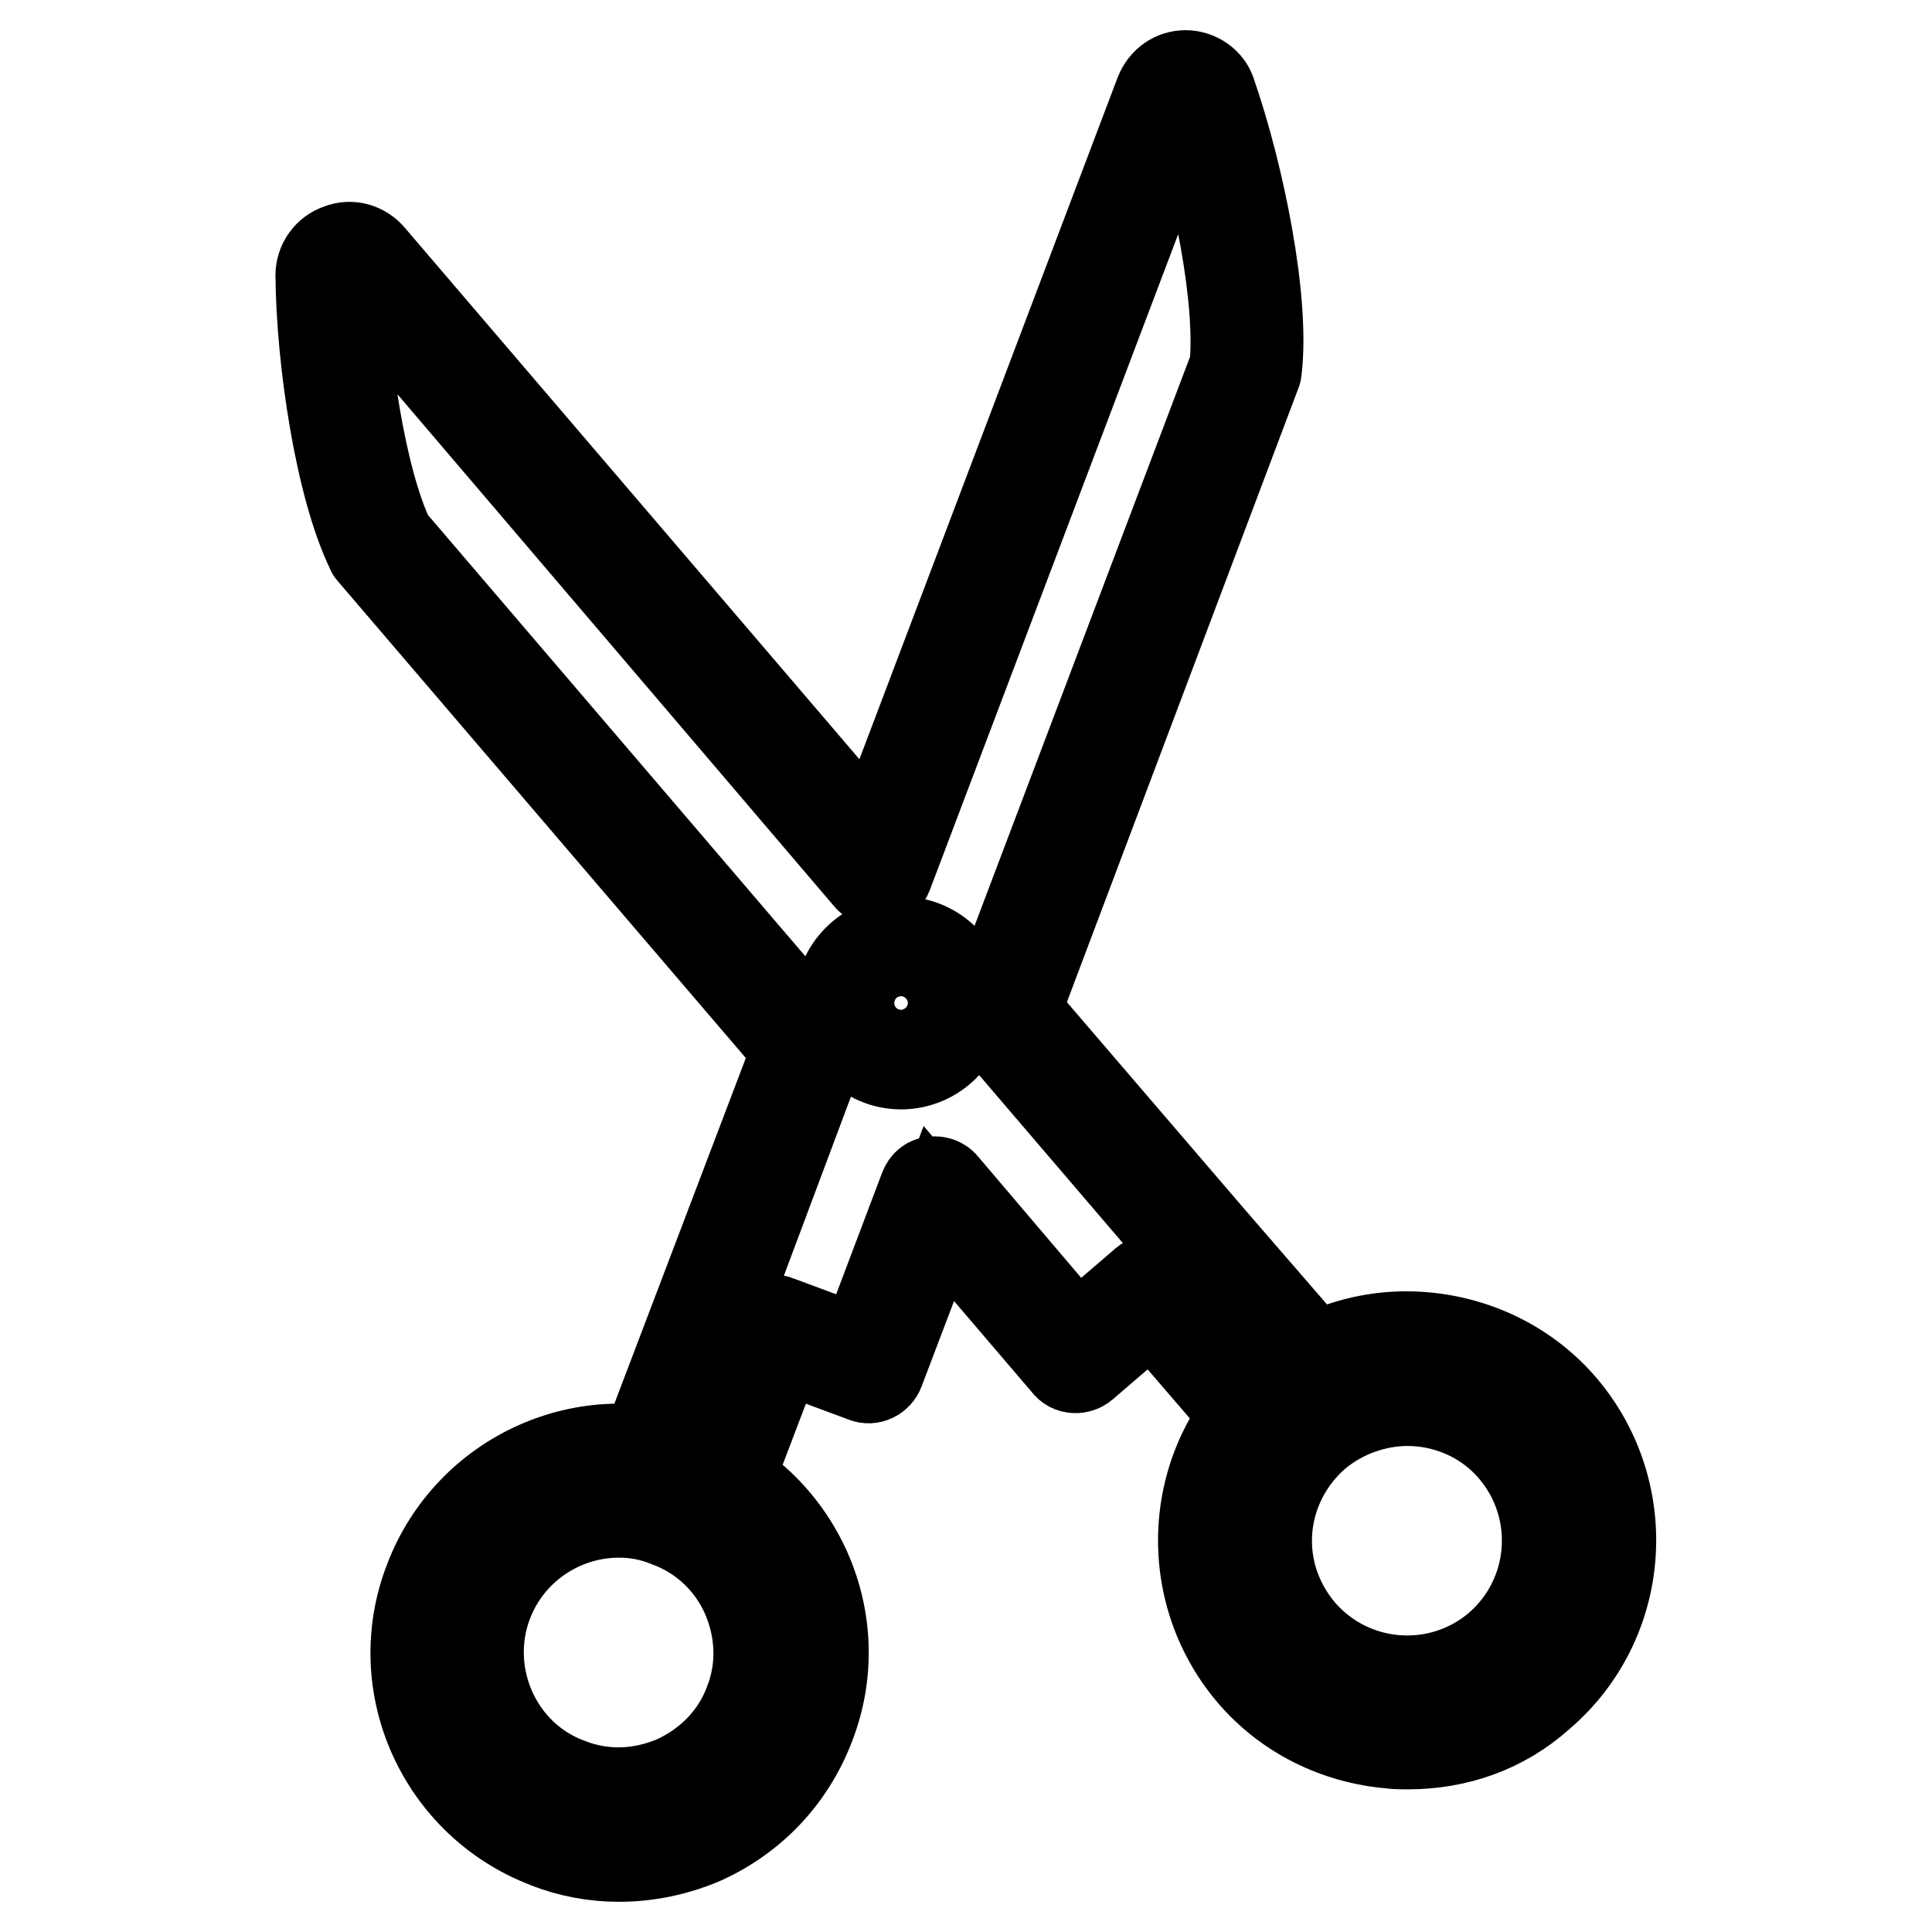 <?xml version="1.0" encoding="utf-8"?>
<!-- Svg Vector Icons : http://www.onlinewebfonts.com/icon -->
<!DOCTYPE svg PUBLIC "-//W3C//DTD SVG 1.1//EN" "http://www.w3.org/Graphics/SVG/1.1/DTD/svg11.dtd">
<svg version="1.1" xmlns="http://www.w3.org/2000/svg" xmlns:xlink="http://www.w3.org/1999/xlink" x="0px" y="0px" viewBox="0 0 256 256" enable-background="new 0 0 256 256" xml:space="preserve">
<g> <path stroke-width="12" fill-opacity="0" stroke="#000000"  d="M82,246c-3.2,0-6.5-0.6-9.5-1.8c-13.9-5.3-21-20.9-15.6-34.8c5.3-13.9,20.9-21,34.8-15.6 c13.9,5.3,21,20.9,15.6,34.8c-2.6,6.8-7.6,12.1-14.2,15.1C89.6,245.2,85.8,246,82,246z M82,194.9c-9.7,0-18.9,5.9-22.5,15.5 c-4.7,12.4,1.6,26.3,14,31c6,2.3,12.5,2.1,18.4-0.6c5.9-2.7,10.3-7.4,12.6-13.4c4.7-12.4-1.6-26.3-14-31 C87.7,195.4,84.9,194.9,82,194.9L82,194.9z"/> <path stroke-width="12" fill-opacity="0" stroke="#000000"  d="M82,240.5c-2.6,0-5.1-0.5-7.7-1.4c-11.1-4.2-16.7-16.6-12.5-27.8c4.2-11.1,16.6-16.7,27.8-12.5 c5.4,2.1,9.6,6,12,11.3c2.4,5.2,2.6,11.1,0.5,16.4c-2.1,5.4-6,9.6-11.3,12C88,239.9,85.1,240.5,82,240.5z M82,200.4 c-7.5,0-14.6,4.6-17.4,12c-3.6,9.5,1.2,20.4,10.8,23.9c4.6,1.8,9.6,1.6,14.2-0.4c4.5-2.1,8-5.7,9.7-10.3c1.8-4.6,1.6-9.6-0.4-14.2 c-2-4.5-5.7-8-10.3-9.7C86.4,200.8,84.3,200.4,82,200.4z M94.8,198c-0.2,0-0.4,0-0.5-0.1l-8.2-3.1c-0.8-0.3-1.2-1.2-0.9-1.9 l20.5-53.9L49.4,73.2c-0.1-0.1-0.2-0.2-0.2-0.3c-4.1-8.4-6.6-25.1-6.7-36.4c0-1.6,1-3,2.5-3.5c1.5-0.6,3.1-0.1,4.1,1.1l66.8,78.1 l37.8-99.8c0.6-1.5,1.9-2.4,3.4-2.4s3,1,3.4,2.5c3.7,10.7,7.1,27.3,6,36.5c0,0.1,0,0.2-0.1,0.4L134.5,134l26,30.3l14.2,16.4 c0.5,0.6,0.5,1.6-0.2,2.1l-6.6,5.6c-0.6,0.5-1.6,0.5-2.1-0.2L152.7,173l-9.2,7.9c-0.6,0.5-1.6,0.5-2.1-0.2l-17-19.9l-7.9,20.8 c-0.3,0.8-1.2,1.2-1.9,0.9l-11.3-4.2l-7.2,18.9c-0.1,0.4-0.4,0.7-0.8,0.8C95.3,198,95,198,94.8,198L94.8,198z M88.6,192.7l5.3,2.1 l7.2-18.9c0.3-0.8,1.2-1.2,1.9-0.9l11.3,4.2l8.2-21.7c0.2-0.5,0.6-0.9,1.1-0.9c0.5-0.1,1.1,0.1,1.4,0.5l17.6,20.7l9.2-7.9 c0.6-0.5,1.6-0.5,2.1,0.2l13.1,15.4l4.3-3.7l-39.7-46.4c-0.4-0.4-0.5-1-0.3-1.5l32.3-85.3c0.9-8.9-2.3-24.7-5.9-35 c-0.2-0.5-0.6-0.5-0.7-0.5c-0.2,0-0.6,0-0.7,0.5l-38.7,102.2c-0.2,0.5-0.6,0.9-1.1,0.9c-0.5,0.1-1.1-0.1-1.4-0.5L46.7,36 c-0.3-0.4-0.7-0.3-0.9-0.2c-0.2,0.1-0.5,0.2-0.5,0.8c0.1,10.9,2.5,27,6.3,34.9l56.7,66.3c0.4,0.4,0.5,1,0.3,1.5L88.6,192.7z"/> <path stroke-width="12" fill-opacity="0" stroke="#000000"  d="M186.5,231.1c-0.7,0-1.5,0-2.2-0.1c-7.2-0.6-13.8-3.9-18.4-9.3c-9.6-11.3-8.4-28.4,3-38.1 c5.5-4.7,12.5-7,19.7-6.4s13.8,3.9,18.4,9.3c9.6,11.3,8.4,28.4-3,38.1C199.1,229,193,231.1,186.5,231.1z M168.2,219.8 c4.1,4.9,10,7.9,16.4,8.4c6.4,0.5,12.6-1.5,17.5-5.7c4.9-4.1,7.9-10,8.4-16.4s-1.5-12.6-5.7-17.5c-4.2-4.9-10-7.9-16.4-8.4 s-12.6,1.5-17.5,5.7C160.8,194.5,159.7,209.7,168.2,219.8z"/> <path stroke-width="12" fill-opacity="0" stroke="#000000"  d="M186.5,225.7c-6.1,0-12.1-2.6-16.3-7.6c-3.7-4.3-5.5-9.9-5.1-15.6c0.5-5.7,3.2-10.9,7.5-14.7 c9.1-7.7,22.6-6.7,30.3,2.4c7.7,9.1,6.7,22.6-2.4,30.3C196.5,224.1,191.5,225.7,186.5,225.7z M186.5,185.6c-4.2,0-8.6,1.5-12.1,4.4 c-3.7,3.2-6.1,7.7-6.5,12.7c-0.4,4.9,1.2,9.7,4.4,13.5c6.7,7.8,18.4,8.7,26.2,2.1c7.8-6.7,8.7-18.4,2.1-26.2 C197,187.8,191.7,185.6,186.5,185.6L186.5,185.6z M119.4,141c-4.4,0-8.1-3.6-8.1-8.1s3.6-8.1,8.1-8.1s8.1,3.6,8.1,8.1 S123.8,141,119.4,141z M119.4,127.8c-2.9,0-5.1,2.3-5.1,5.1c0,2.9,2.3,5.1,5.1,5.1s5.1-2.3,5.1-5.1 C124.5,130.1,122.2,127.8,119.4,127.8z"/></g>
</svg>